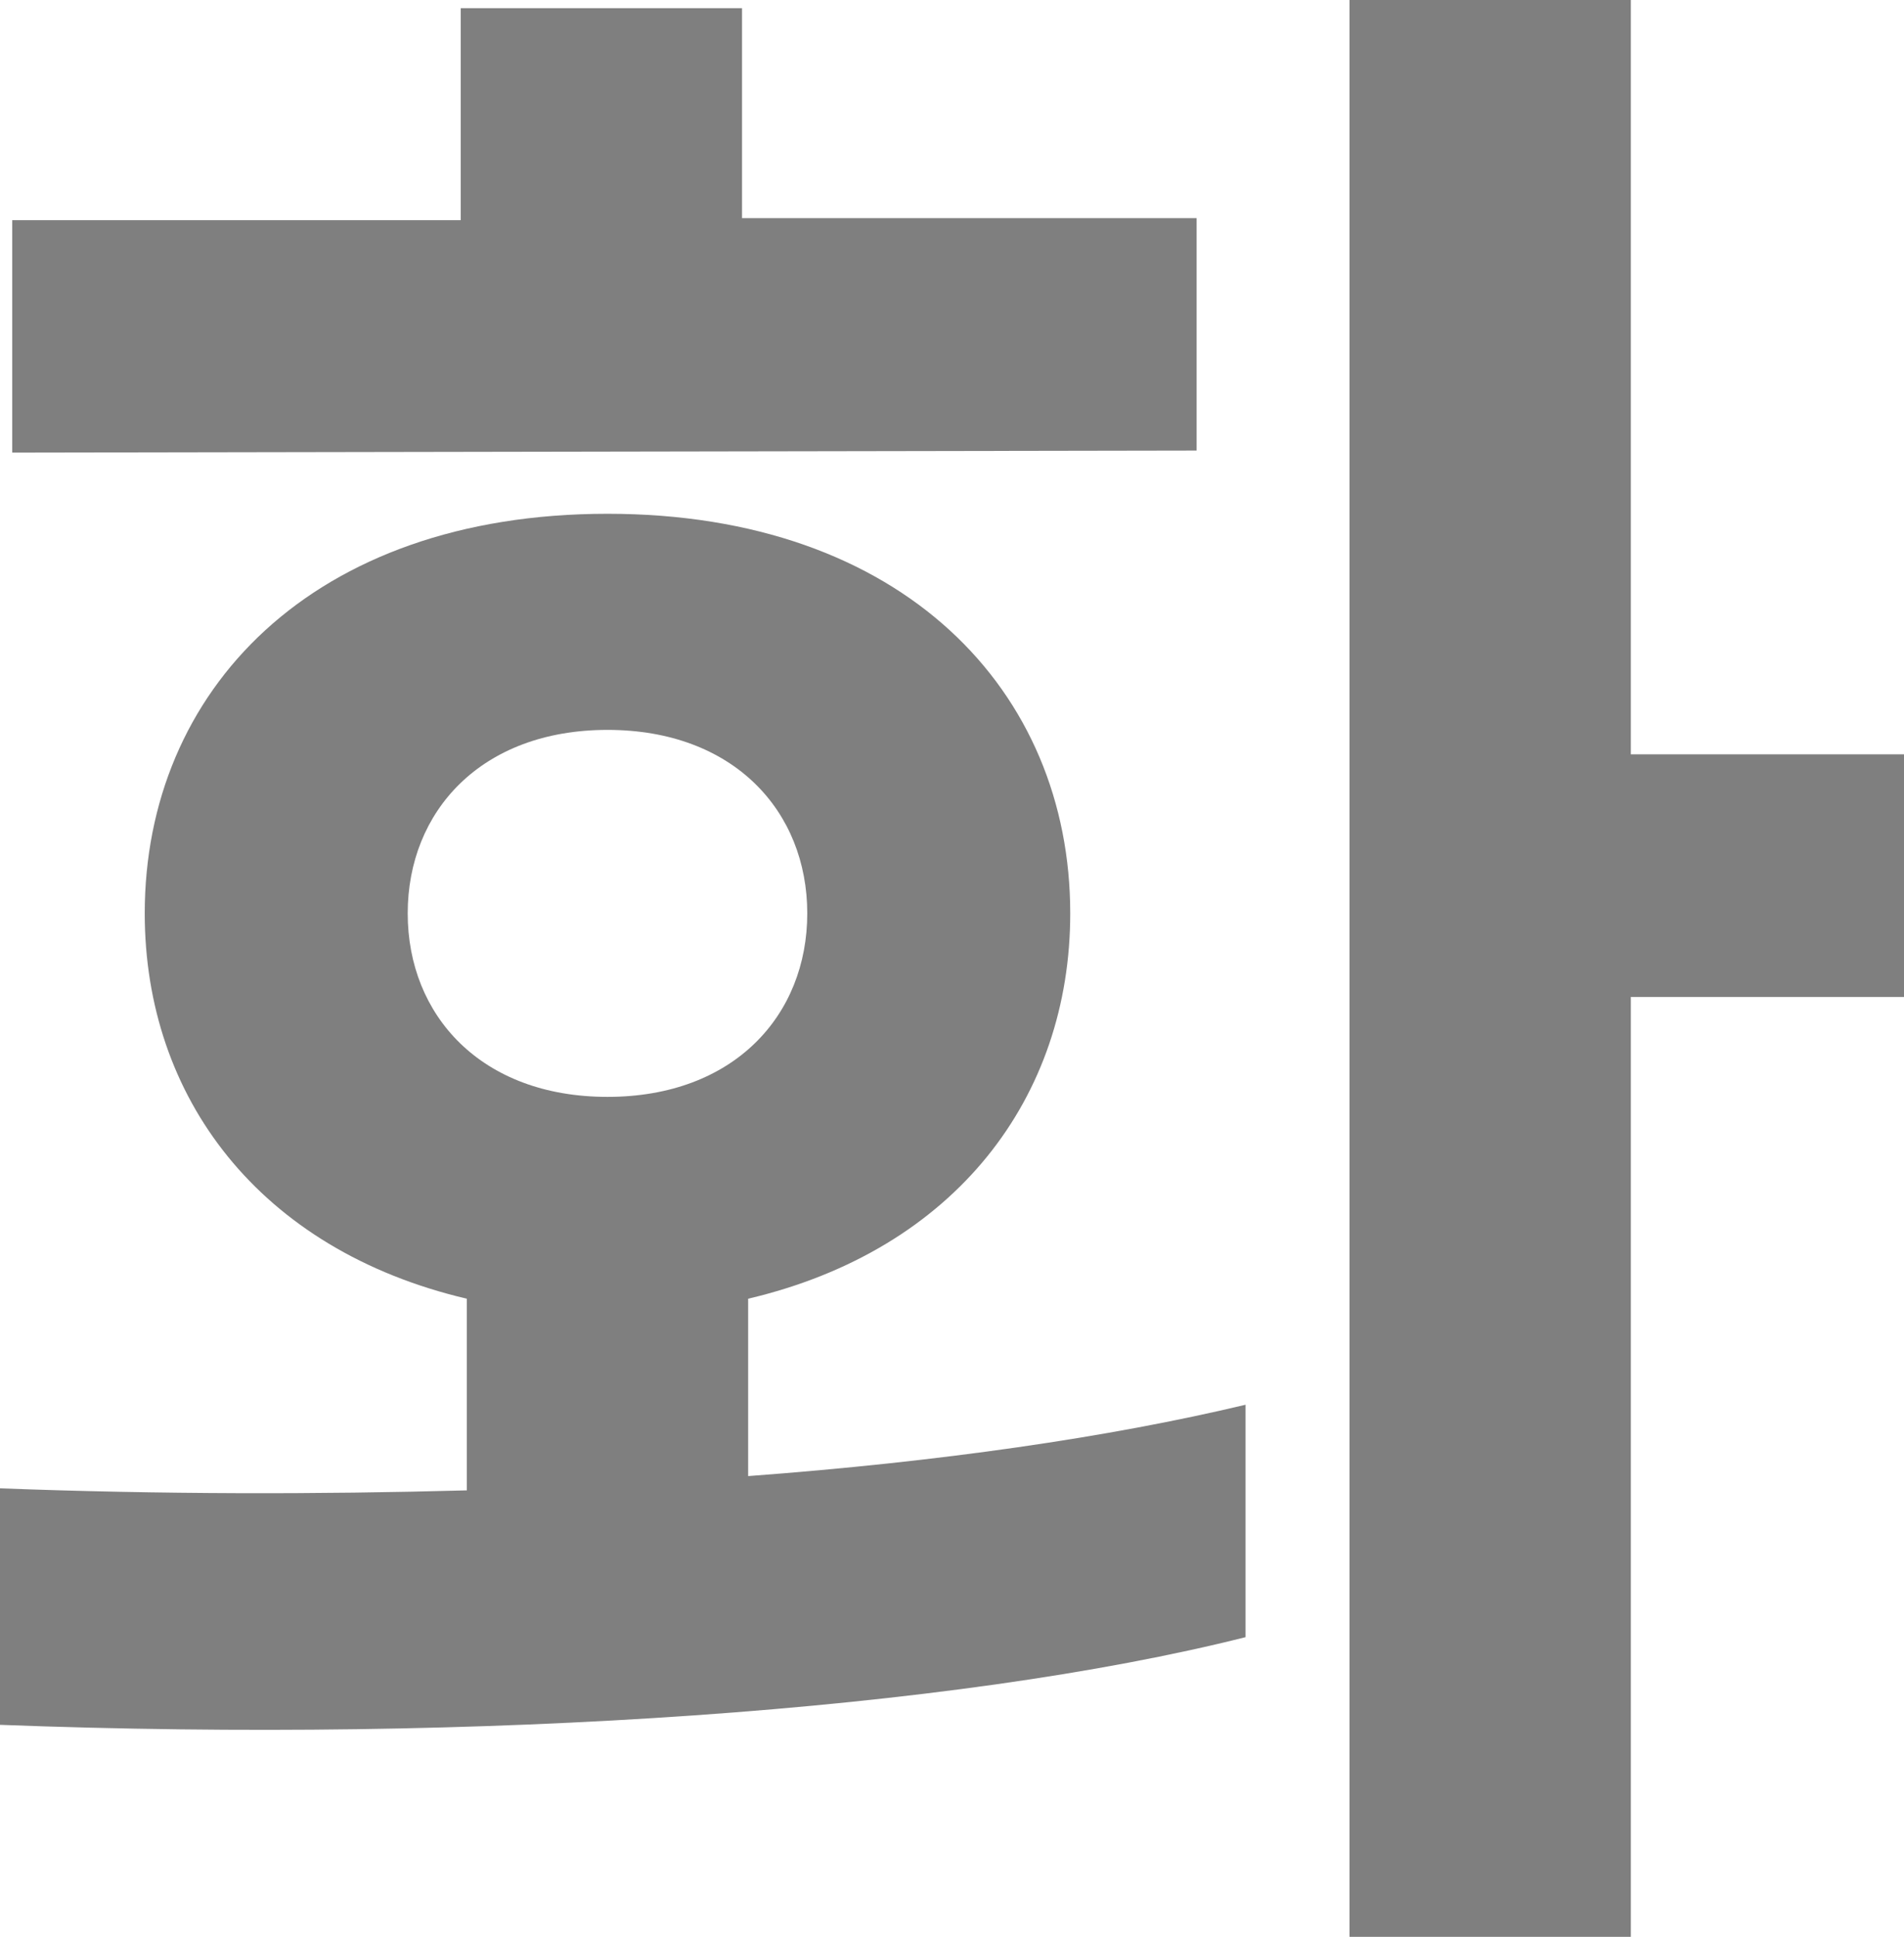 <?xml version="1.0" encoding="utf-8"?>
<svg xmlns="http://www.w3.org/2000/svg" fill="none" height="100%" overflow="visible" preserveAspectRatio="none" style="display: block;" viewBox="0 0 11.208 11.4" width="100%">
<path d="M9.6 5.868V11.4H7.944V0H9.6V4.44H11.208V5.868H9.6ZM7.044 1.284V2.652L0.072 2.664V1.296H2.712V0.048H4.368V1.284H7.044ZM0 10.152V8.76C0.948 8.796 1.872 8.796 2.748 8.772V7.644C1.524 7.356 0.852 6.456 0.852 5.376C0.852 4.068 1.836 3.024 3.576 3.024C5.316 3.024 6.3 4.068 6.3 5.376C6.3 6.456 5.628 7.356 4.404 7.644V8.688C5.532 8.604 6.528 8.46 7.332 8.268V9.636C5.616 10.068 2.832 10.26 0 10.152ZM3.576 6.456C4.32 6.456 4.752 5.976 4.752 5.376C4.752 4.776 4.32 4.296 3.576 4.296C2.832 4.296 2.4 4.776 2.4 5.376C2.4 5.976 2.832 6.456 3.576 6.456Z" fill="#7F7F7F" id="Vector"/>
</svg>